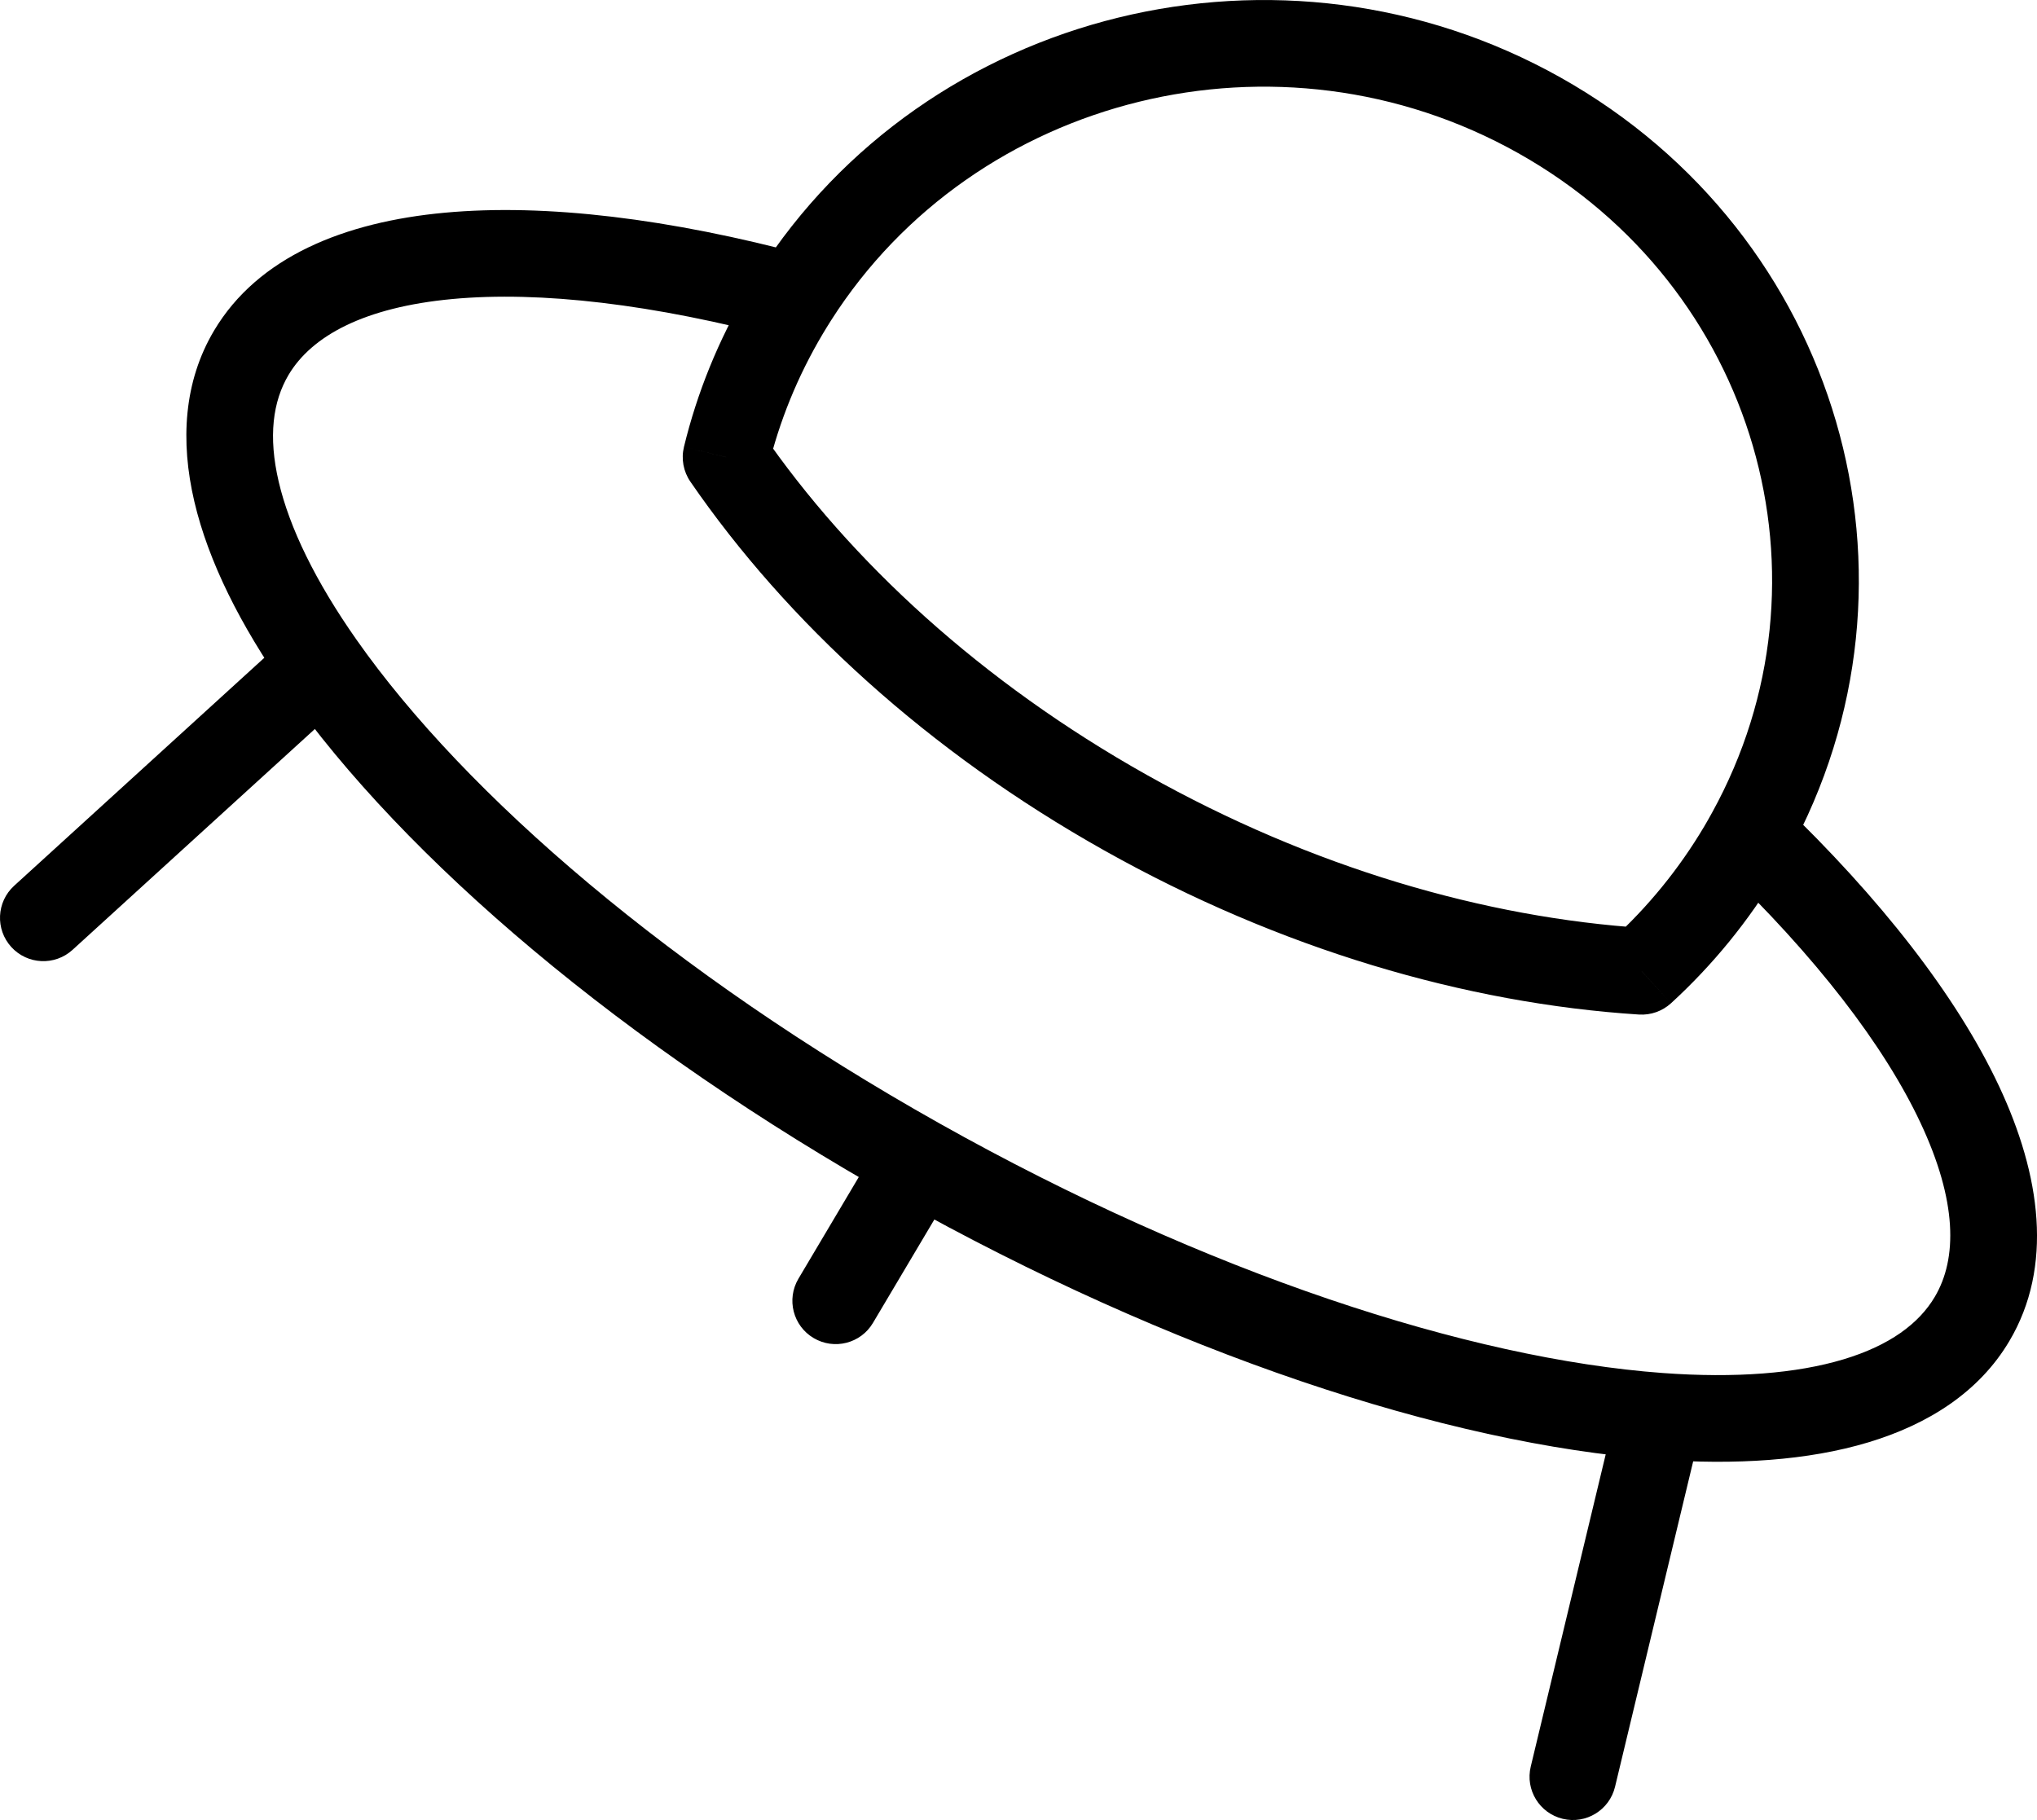 <svg width="47" height="42" viewBox="0 0 47 42" fill="none" xmlns="http://www.w3.org/2000/svg">
<path d="M45.501 30.438L46.361 30.949L45.501 30.438ZM21.193 26.799L21.682 25.927L21.193 26.799ZM5.798 8.141L6.658 8.651L5.798 8.141ZM16.753 10.549L15.781 10.313C15.714 10.589 15.768 10.881 15.929 11.115L16.753 10.549ZM18.123 7.196L17.263 6.685L18.123 7.196ZM35.519 2.662L35.03 3.534L35.519 2.662ZM40.181 19.583L41.041 20.093L40.181 19.583ZM37.88 22.414L37.816 23.412C38.088 23.429 38.355 23.335 38.556 23.151L37.88 22.414ZM25.968 18.753L26.458 17.881L25.968 18.753ZM18.334 6.853L19.177 7.391L18.334 6.853ZM7.408 15.339L8.227 14.764L7.408 15.339ZM35.319 40.767C35.19 41.304 35.521 41.843 36.058 41.972C36.595 42.101 37.135 41.77 37.264 41.233L35.319 40.767ZM0.326 20.441C-0.082 20.813 -0.111 21.446 0.261 21.854C0.633 22.262 1.266 22.291 1.674 21.919L0.326 20.441ZM18.423 29.507C18.141 29.982 18.297 30.595 18.772 30.877C19.247 31.159 19.861 31.003 20.142 30.528L18.423 29.507ZM17.725 10.784C17.98 9.732 18.396 8.695 18.983 7.706L17.263 6.685C16.574 7.846 16.083 9.068 15.781 10.313L17.725 10.784ZM39.321 19.073C38.734 20.062 38.018 20.932 37.205 21.676L38.556 23.151C39.51 22.277 40.352 21.254 41.041 20.093L39.321 19.073ZM37.945 21.416C34.264 21.179 30.267 20.02 26.458 17.881L25.479 19.625C29.533 21.902 33.82 23.155 37.816 23.412L37.945 21.416ZM26.458 17.881C22.649 15.742 19.623 12.956 17.577 9.982L15.929 11.115C18.161 14.361 21.424 17.348 25.479 19.625L26.458 17.881ZM35.03 3.534C40.533 6.624 42.468 13.373 39.504 18.751L41.256 19.716C44.761 13.355 42.449 5.407 36.009 1.79L35.03 3.534ZM39.504 18.751C39.445 18.859 39.384 18.966 39.321 19.073L41.041 20.093C41.115 19.968 41.187 19.843 41.256 19.716L39.504 18.751ZM39.688 19.956C41.9 22.076 43.475 24.128 44.312 25.911C45.159 27.715 45.167 29.042 44.641 29.928L46.361 30.949C47.381 29.23 47.091 27.123 46.122 25.06C45.143 22.976 43.384 20.728 41.072 18.512L39.688 19.956ZM18.983 7.706C19.047 7.6 19.111 7.494 19.177 7.391L17.491 6.315C17.413 6.437 17.338 6.56 17.263 6.685L18.983 7.706ZM19.177 7.391C22.496 2.187 29.512 0.435 35.03 3.534L36.009 1.79C29.583 -1.819 21.391 0.201 17.491 6.315L19.177 7.391ZM6.658 8.651C7.191 7.755 8.397 7.09 10.442 6.9C12.459 6.713 15.08 7.015 18.075 7.819L18.593 5.887C15.466 5.048 12.592 4.692 10.258 4.909C7.953 5.122 5.952 5.923 4.938 7.631L6.658 8.651ZM21.682 25.927C15.528 22.471 10.743 18.348 8.227 14.764L6.59 15.914C9.332 19.82 14.385 24.123 20.703 27.671L21.682 25.927ZM8.227 14.764C7.274 13.408 6.678 12.173 6.431 11.118C6.186 10.072 6.295 9.264 6.658 8.651L4.938 7.631C4.24 8.807 4.157 10.178 4.484 11.574C4.809 12.961 5.549 14.431 6.59 15.914L8.227 14.764ZM44.641 29.928C44.276 30.544 43.6 31.049 42.531 31.37C41.456 31.693 40.05 31.808 38.362 31.684L38.215 33.678C40.051 33.814 41.721 33.702 43.106 33.285C44.497 32.867 45.666 32.121 46.361 30.949L44.641 29.928ZM38.362 31.684C33.903 31.355 27.836 29.383 21.682 25.927L20.703 27.671C27.022 31.22 33.376 33.322 38.215 33.678L38.362 31.684ZM37.316 32.448L35.319 40.767L37.264 41.233L39.261 32.914L37.316 32.448ZM6.734 14.6L0.326 20.441L1.674 21.919L8.082 16.078L6.734 14.6ZM20.333 26.289L18.423 29.507L20.142 30.528L22.053 27.309L20.333 26.289Z" fill="black"/>
</svg>

